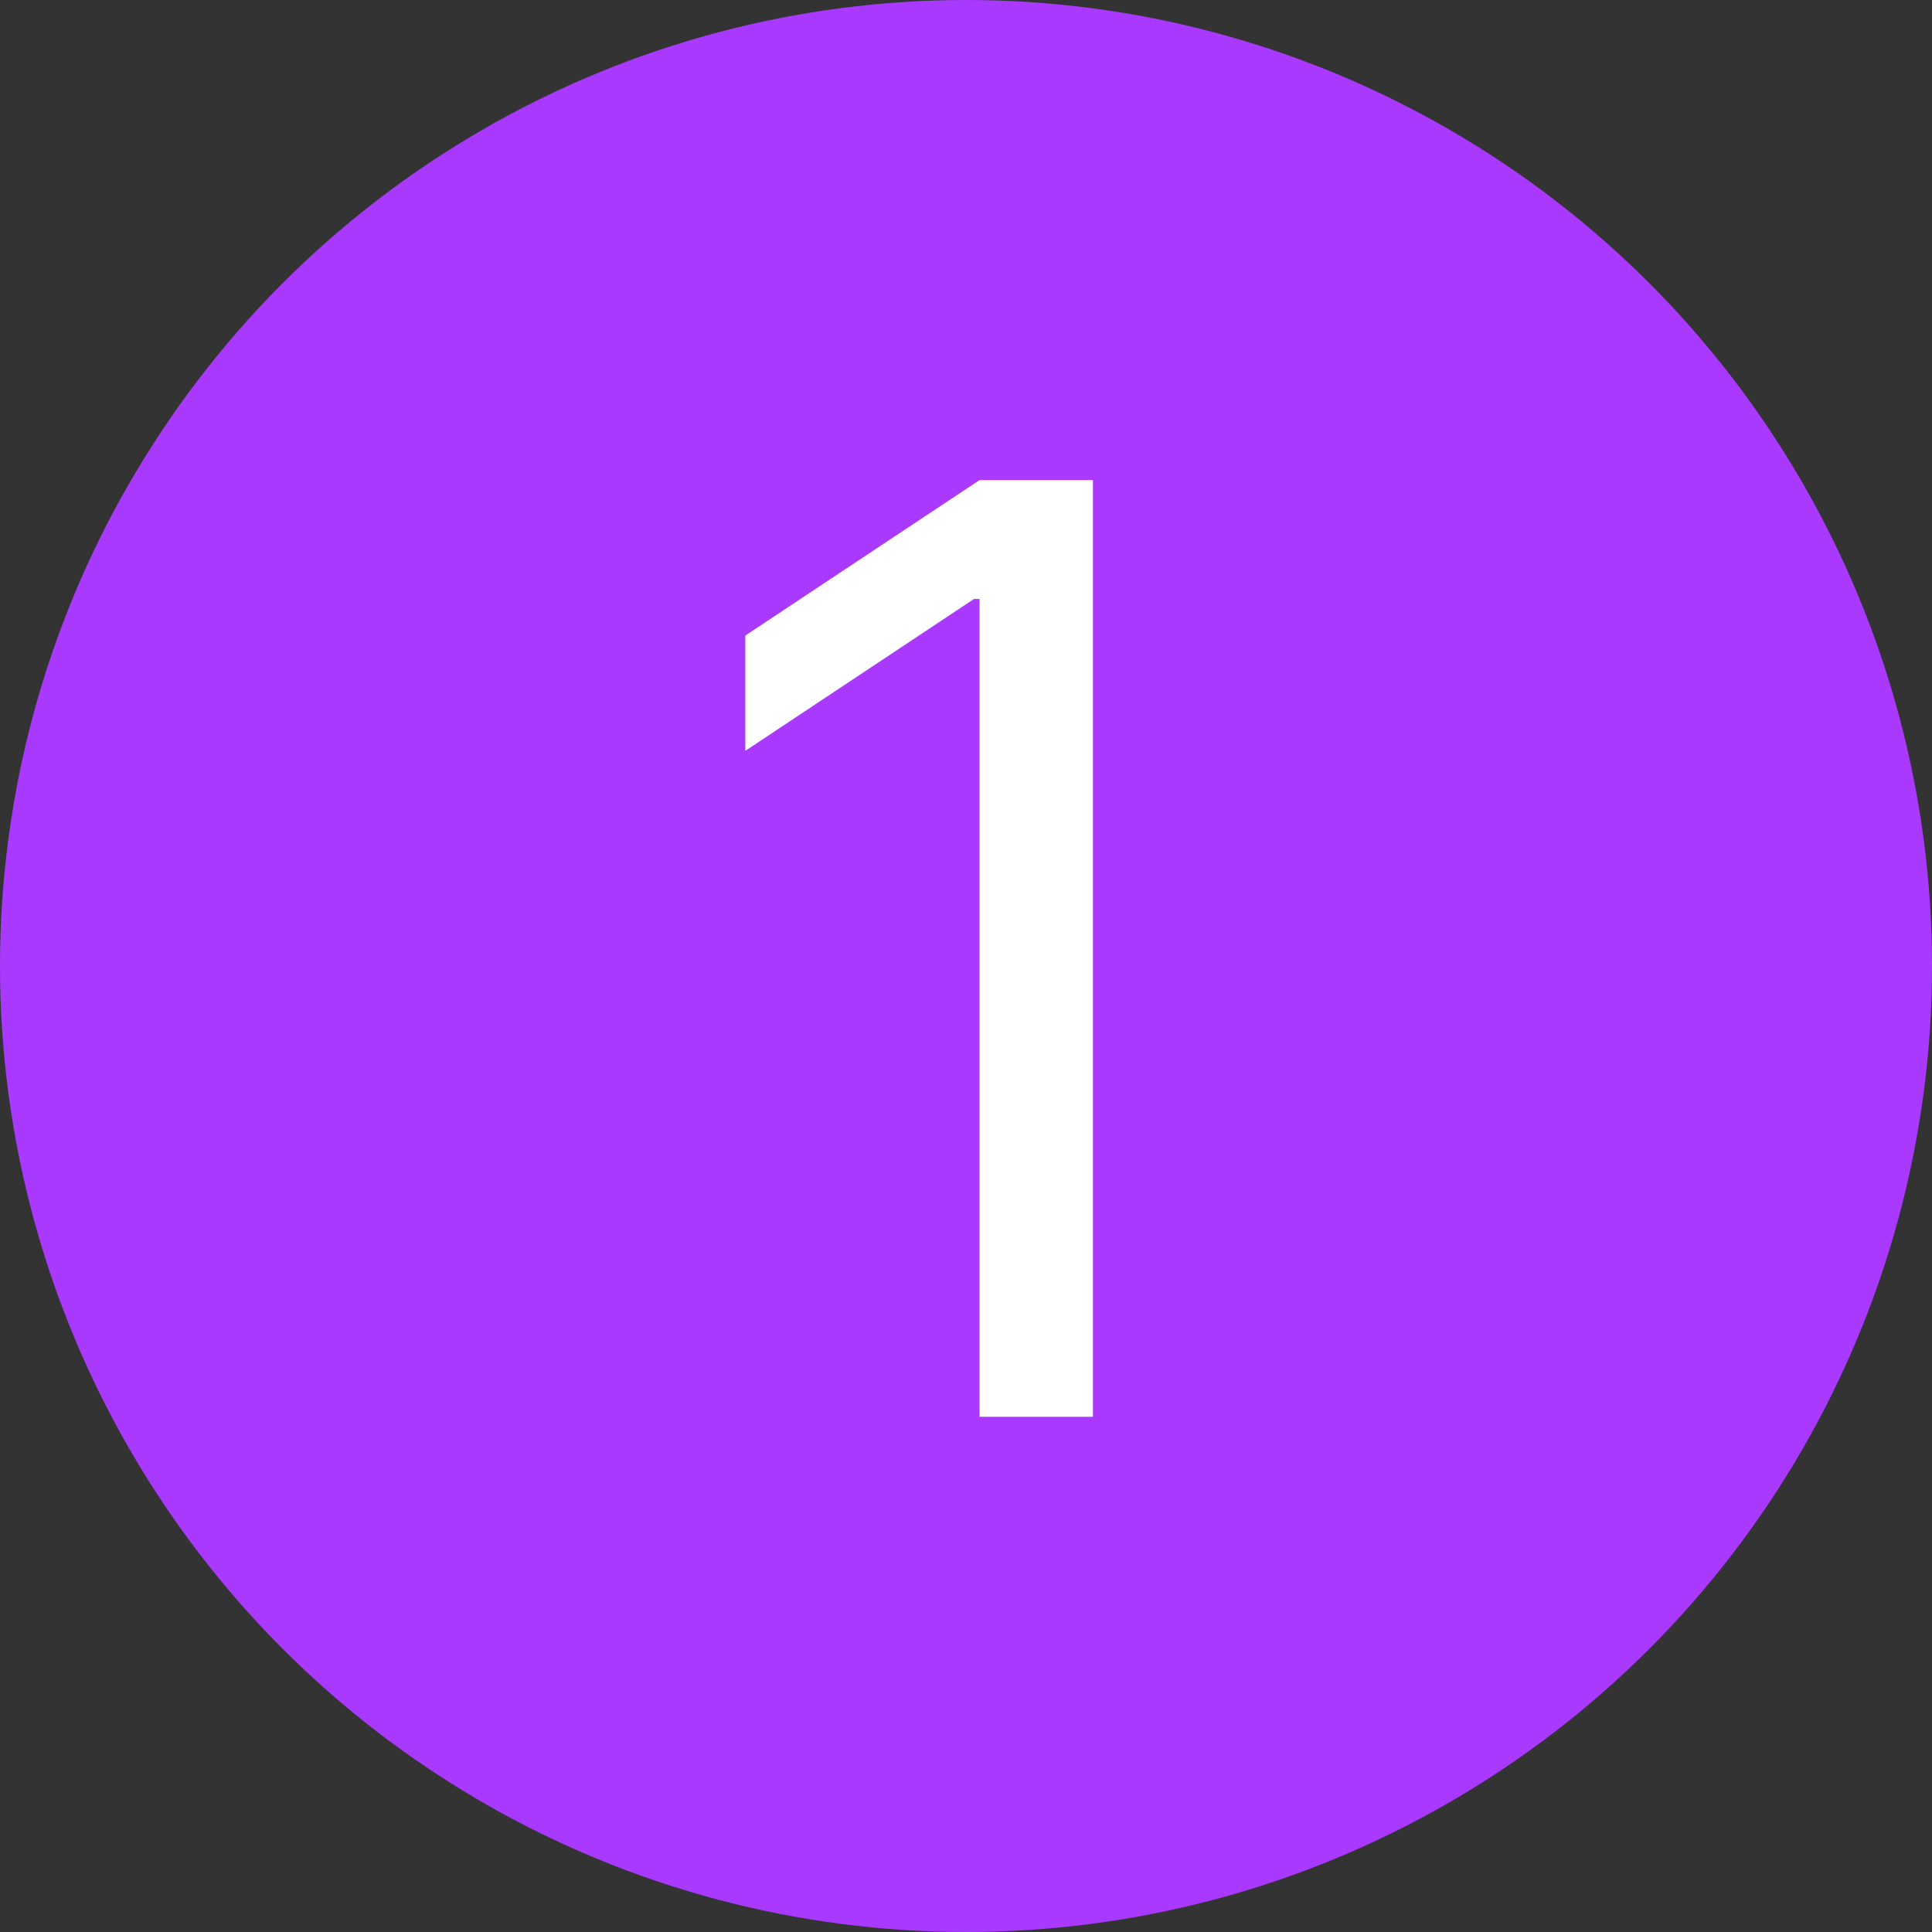 <?xml version="1.0" encoding="UTF-8"?> <svg xmlns="http://www.w3.org/2000/svg" width="30" height="30" viewBox="0 0 30 30" fill="none"><rect x="0" y="0" width="30" height="30" fill="#333333" stroke="none"/> <circle cx="15" cy="15" r="15" fill="#A939FF"></circle> <path d="M16.971 7.455H15.21L11.573 9.869V11.659L15.124 9.301H15.21V22H16.971V7.455Z" fill="white"></path> </svg> 